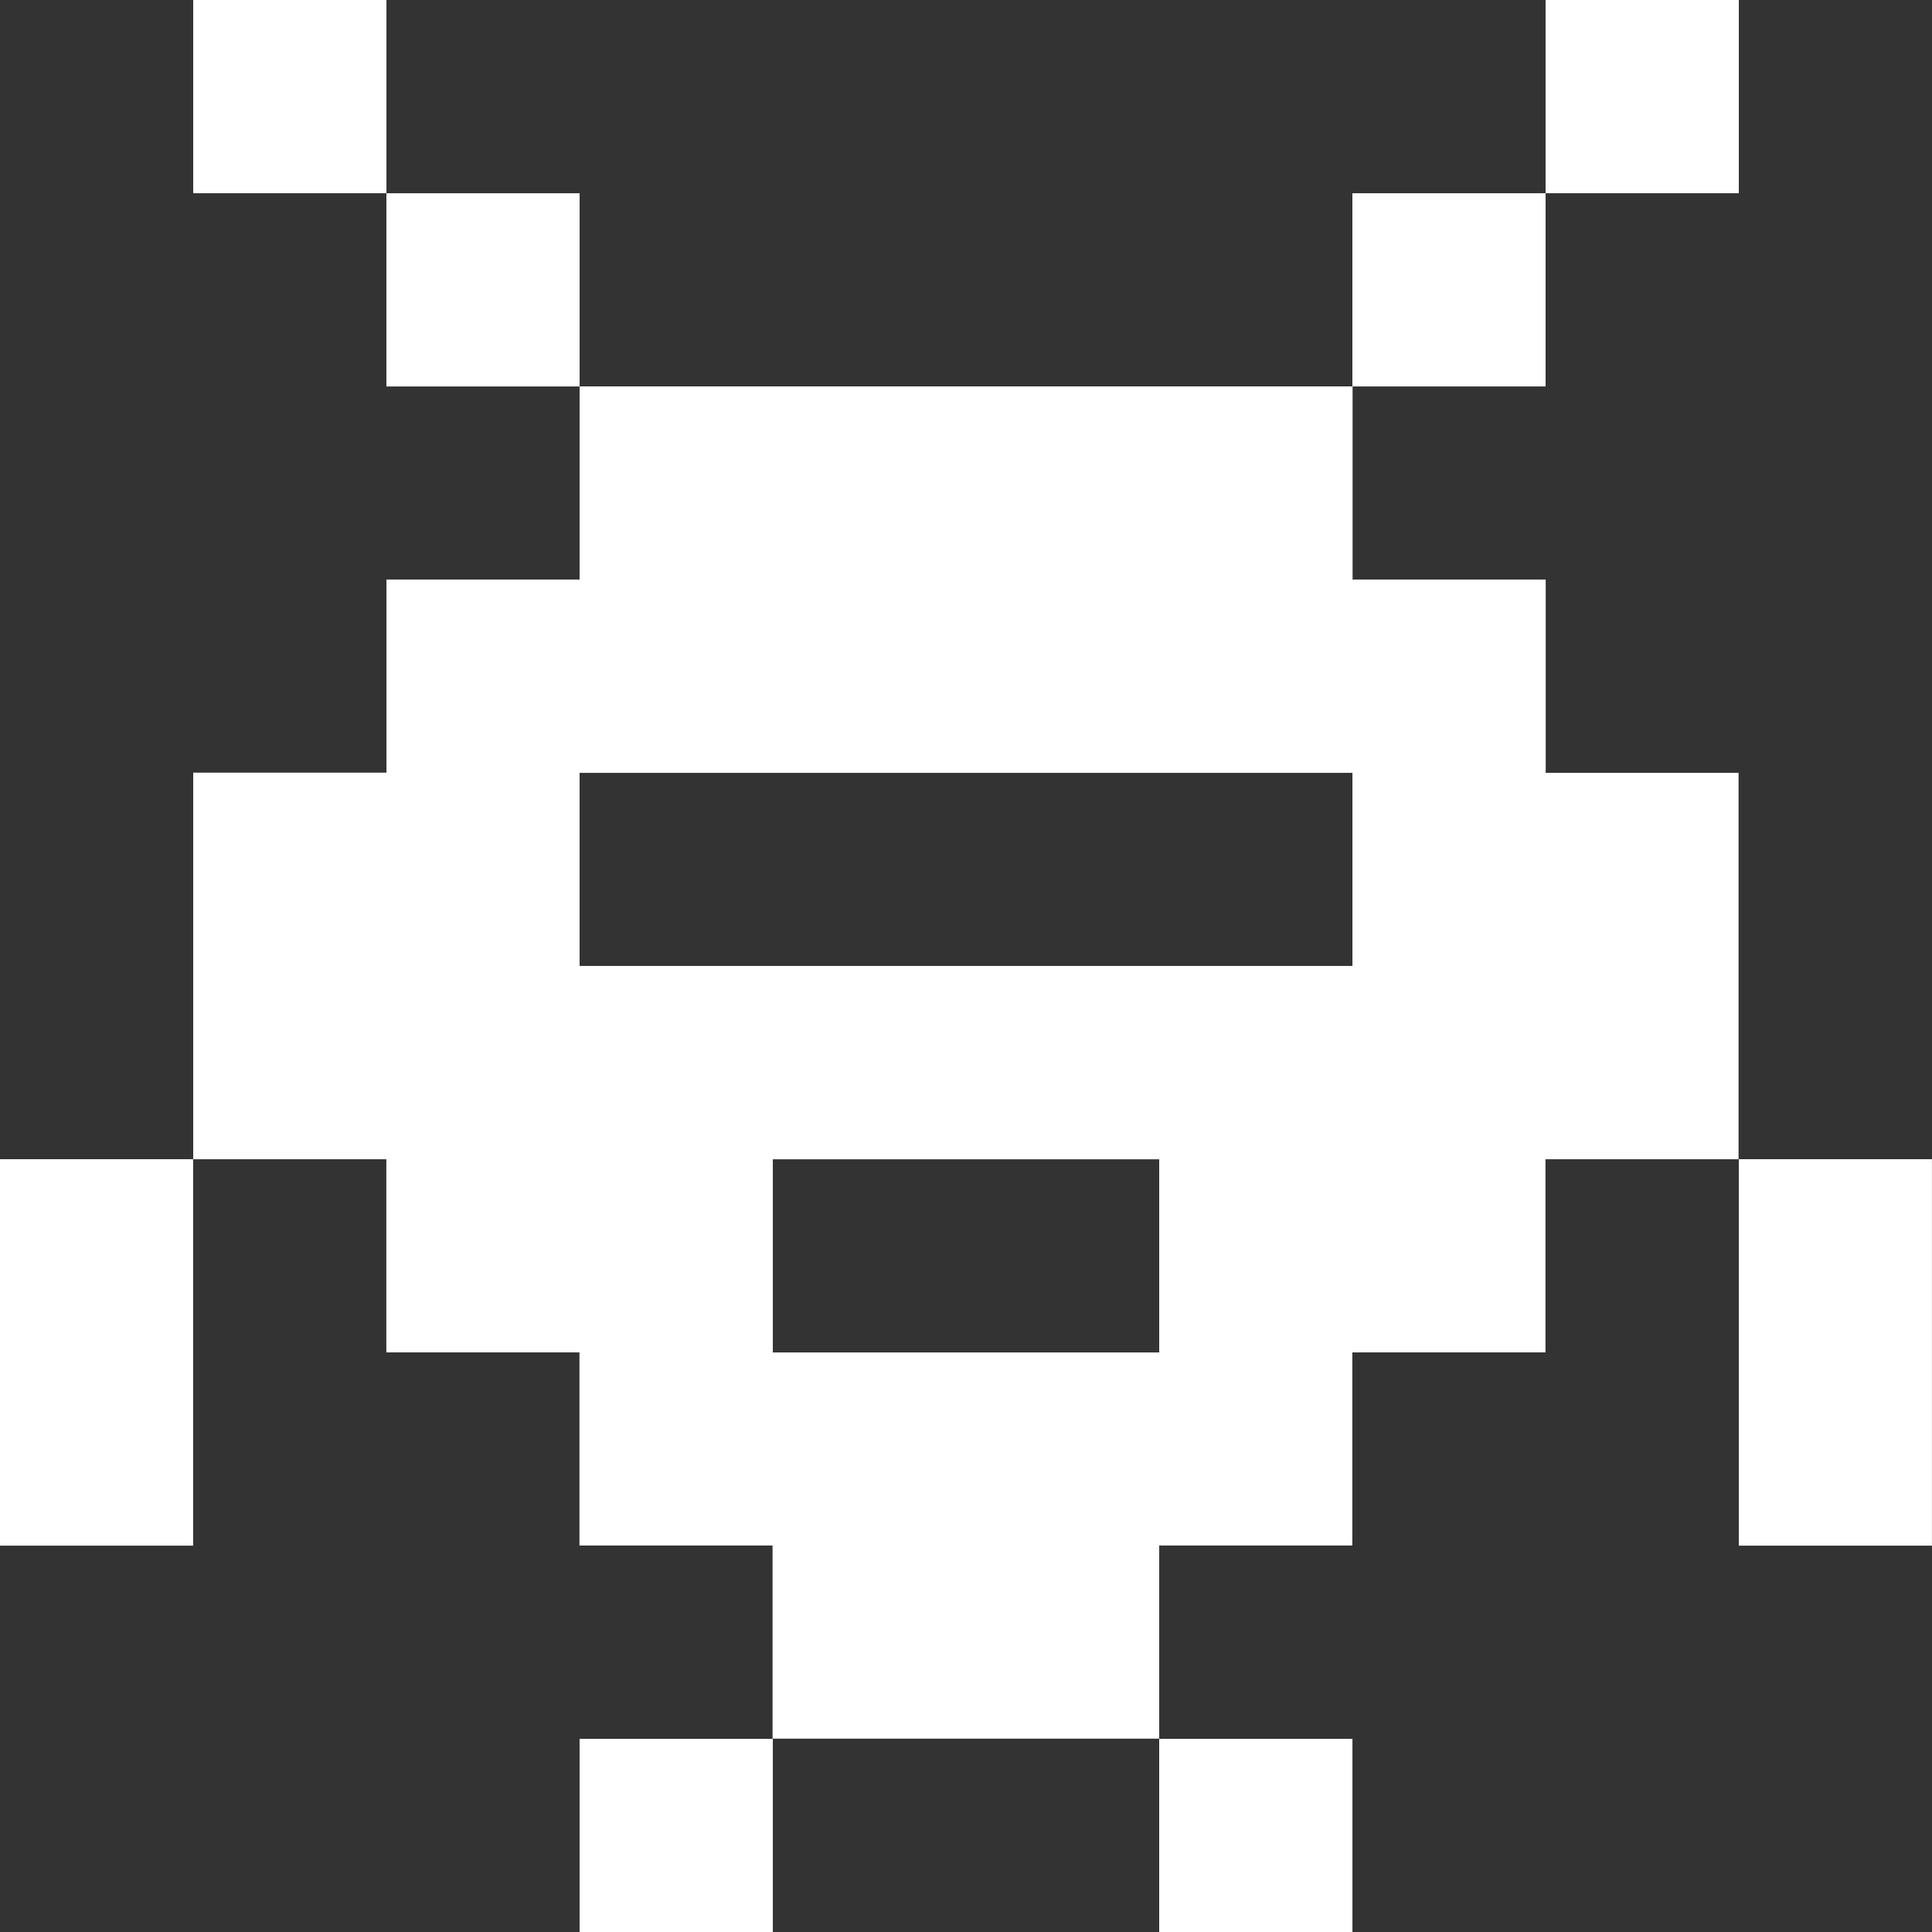 <svg xmlns="http://www.w3.org/2000/svg" width="68.028" height="68.029" viewBox="0 0 68.028 68.029">
  <rect x="0" y="0" width="68.028" height="68.029" fill="#333333" stroke="none"/>
  <g id="icon-alien" transform="translate(0 0.001)">
    <rect id="Rectángulo_32" data-name="Rectángulo 32" width="6.804" height="6.804" transform="translate(6.803 -0.001)" fill="#fff"/>
    <rect id="Rectángulo_33" data-name="Rectángulo 33" width="6.804" height="6.804" transform="translate(54.422 -0.001)" fill="#fff"/>
    <rect id="Rectángulo_34" data-name="Rectángulo 34" width="6.803" height="6.803" transform="translate(47.619 6.803)" fill="#fff"/>
    <rect id="Rectángulo_35" data-name="Rectángulo 35" width="6.803" height="6.803" transform="translate(13.606 6.804)" fill="#fff"/>
    <path id="Trazado_47" data-name="Trazado 47" d="M61.473,27.707h-6.8V20.9h-6.8V14.1H20.655v6.8h-6.8v6.8H7.05V41.313h6.8v6.8h6.8v6.8h6.8v6.8H41.064v-6.8h6.8v-6.8h6.8v-6.8h6.8V27.707Zm-34.014,0H47.868v6.8H20.655v-6.8Zm6.8,20.408h-6.8v-6.8H41.064v6.8Z" transform="translate(-0.247 -0.495)" fill="#fff"/>
    <path id="Trazado_48" data-name="Trazado 48" d="M0,42.3V55.907H6.8V42.3Z" transform="translate(0 -1.484)" fill="#fff"/>
    <path id="Trazado_49" data-name="Trazado 49" d="M63.452,42.3V55.907h6.8V42.3Z" transform="translate(-2.226 -1.484)" fill="#fff"/>
    <rect id="Rectángulo_36" data-name="Rectángulo 36" width="6.804" height="6.803" transform="translate(40.817 61.226)" fill="#fff"/>
    <rect id="Rectángulo_37" data-name="Rectángulo 37" width="6.804" height="6.803" transform="translate(20.408 61.226)" fill="#fff"/>
  </g>
</svg>
